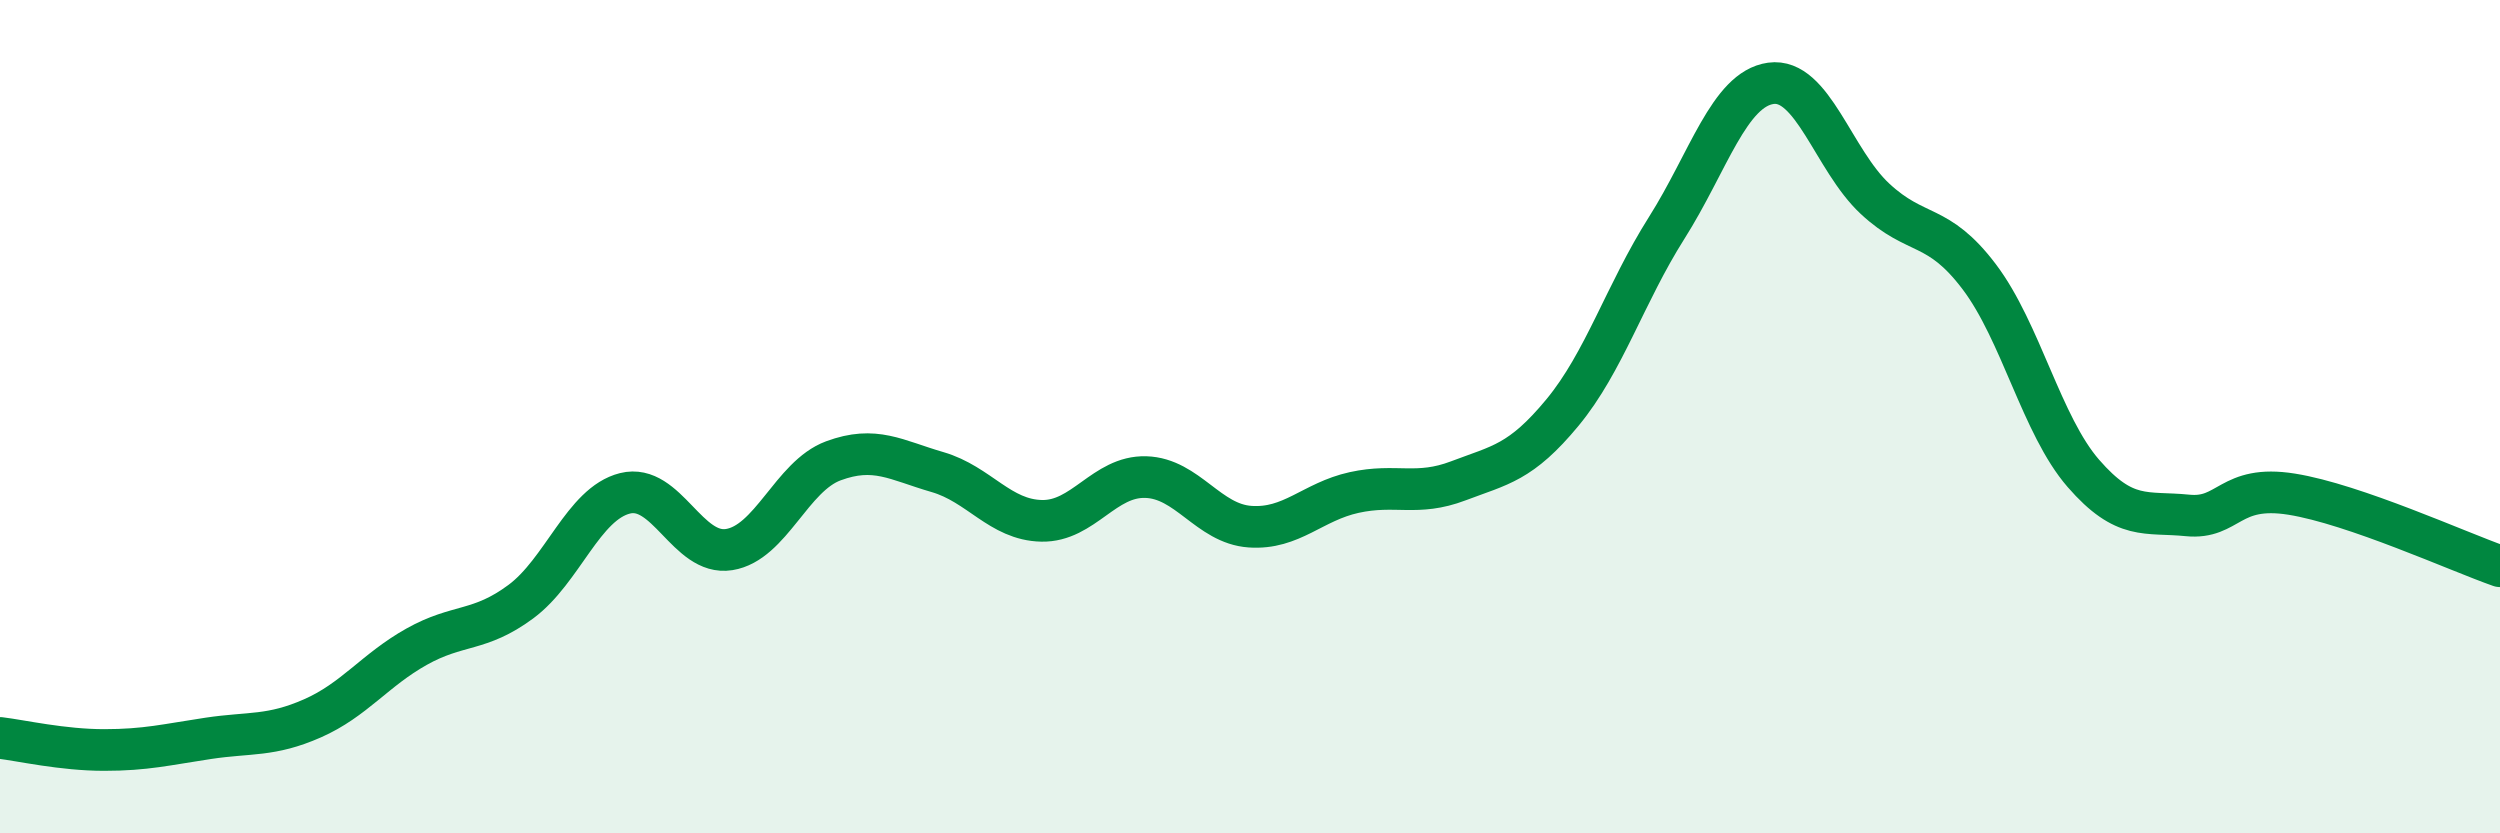 
    <svg width="60" height="20" viewBox="0 0 60 20" xmlns="http://www.w3.org/2000/svg">
      <path
        d="M 0,17.71 C 0.5,17.77 1.5,18 2.5,18 C 3.5,18 4,17.87 5,17.72 C 6,17.57 6.5,17.68 7.5,17.24 C 8.5,16.8 9,16.08 10,15.52 C 11,14.96 11.5,15.18 12.5,14.44 C 13.5,13.7 14,12.09 15,11.84 C 16,11.59 16.5,13.35 17.5,13.19 C 18.5,13.03 19,11.43 20,11.06 C 21,10.69 21.5,11.04 22.5,11.33 C 23.5,11.62 24,12.48 25,12.5 C 26,12.52 26.5,11.42 27.5,11.45 C 28.5,11.48 29,12.57 30,12.64 C 31,12.71 31.5,12.04 32.5,11.82 C 33.5,11.6 34,11.92 35,11.54 C 36,11.16 36.5,11.11 37.5,9.9 C 38.5,8.69 39,7.05 40,5.47 C 41,3.89 41.5,2.14 42.5,2 C 43.5,1.86 44,3.84 45,4.77 C 46,5.7 46.5,5.32 47.5,6.64 C 48.5,7.96 49,10.21 50,11.36 C 51,12.51 51.5,12.27 52.5,12.37 C 53.5,12.47 53.5,11.62 55,11.86 C 56.5,12.1 59,13.24 60,13.59L60 20L0 20Z"
        fill="#008740"
        opacity="0.1"
        stroke-linecap="round"
        stroke-linejoin="round"
      />
      <path
        d="M 0,17.71 C 0.5,17.77 1.5,18 2.5,18 C 3.5,18 4,17.87 5,17.72 C 6,17.57 6.5,17.68 7.5,17.24 C 8.5,16.8 9,16.08 10,15.52 C 11,14.96 11.5,15.18 12.5,14.44 C 13.5,13.7 14,12.09 15,11.84 C 16,11.59 16.5,13.35 17.5,13.19 C 18.5,13.03 19,11.43 20,11.06 C 21,10.69 21.5,11.04 22.5,11.33 C 23.5,11.62 24,12.48 25,12.5 C 26,12.52 26.5,11.42 27.5,11.45 C 28.5,11.48 29,12.57 30,12.64 C 31,12.71 31.5,12.04 32.5,11.82 C 33.5,11.6 34,11.92 35,11.54 C 36,11.16 36.5,11.11 37.5,9.9 C 38.5,8.69 39,7.05 40,5.47 C 41,3.89 41.5,2.14 42.5,2 C 43.5,1.86 44,3.84 45,4.77 C 46,5.7 46.5,5.32 47.5,6.64 C 48.5,7.96 49,10.21 50,11.36 C 51,12.51 51.5,12.27 52.5,12.37 C 53.5,12.47 53.5,11.62 55,11.86 C 56.5,12.1 59,13.24 60,13.59"
        stroke="#008740"
        stroke-width="1"
        fill="none"
        stroke-linecap="round"
        stroke-linejoin="round"
      />
    </svg>
  